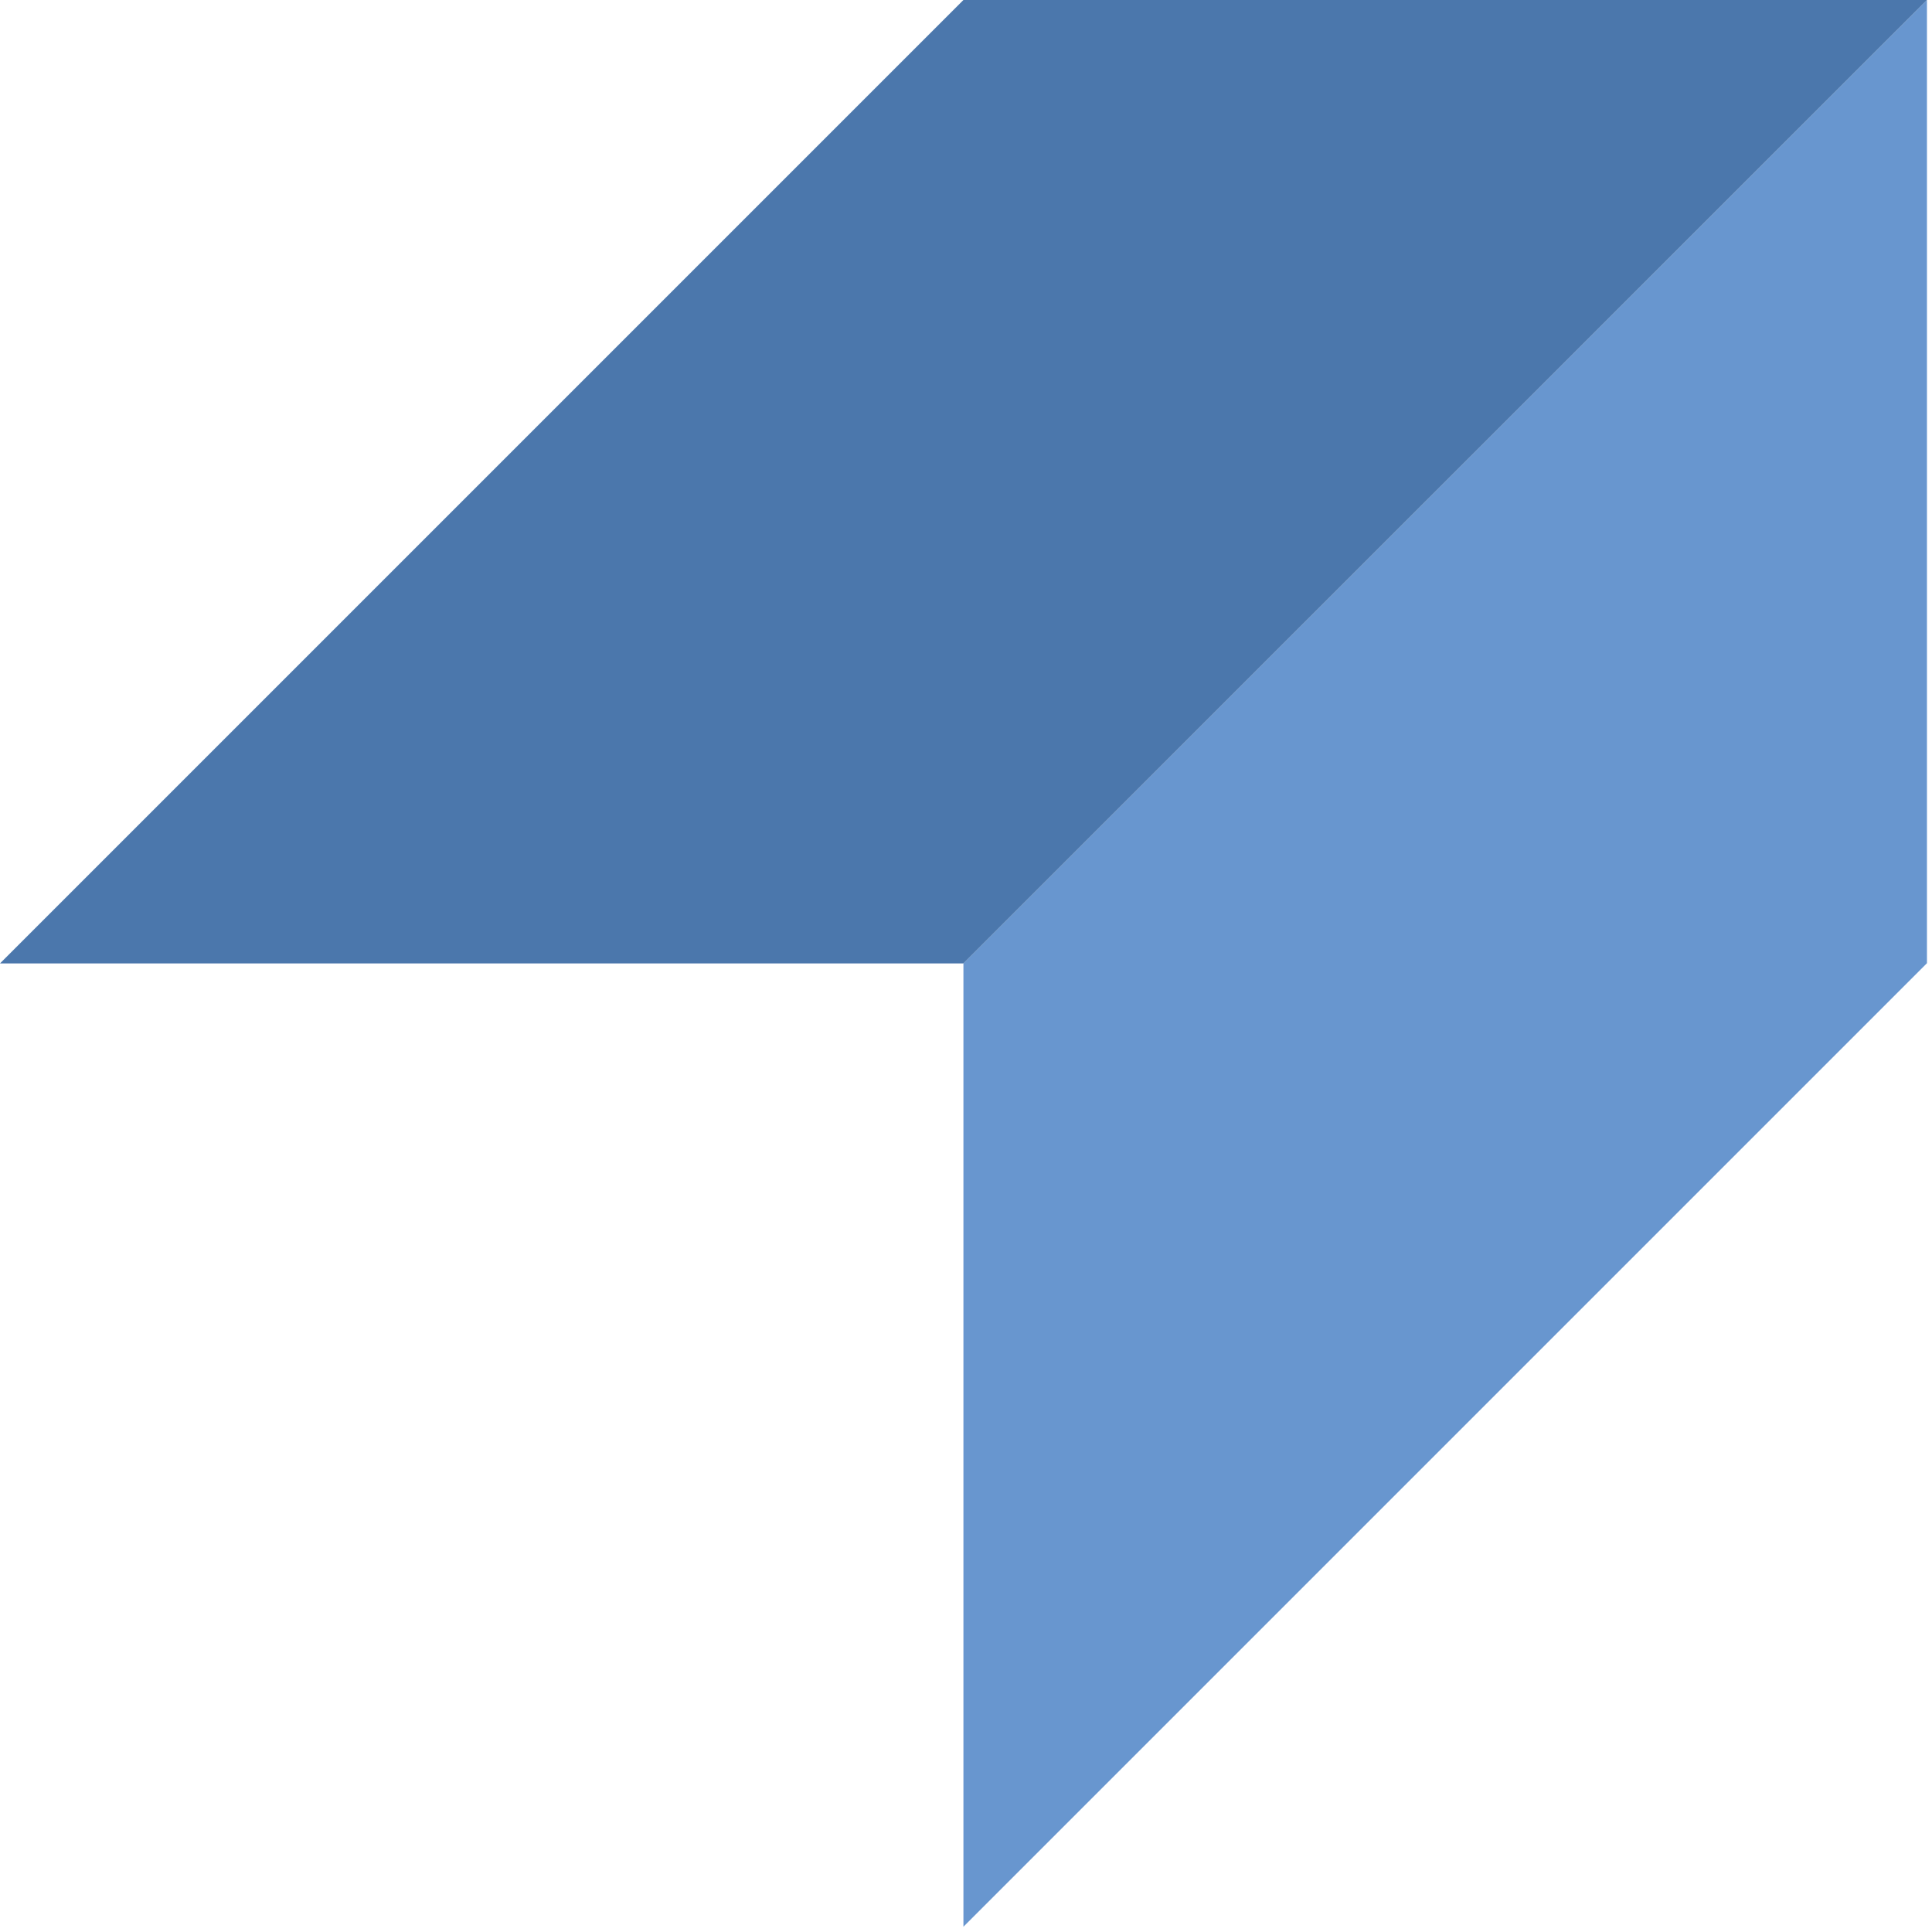 <svg width="180" height="180" viewBox="0 0 180 180" fill="none" xmlns="http://www.w3.org/2000/svg">
<g clip-path="url(#clip0_32_76)">
<path d="M179.53 0V89.74L179.51 89.76L89.76 179.51V89.76L179.53 0Z" fill="#6896CF"/>
<path d="M179.53 0L89.78 89.74H89.76V89.76H0L89.76 0H179.53Z" fill="#4B77AC"/>
</g>
<defs>
<clipPath id="clip0_32_76">
<rect width="179.53" height="179.51" fill="white"/>
</clipPath>
</defs>
</svg>
